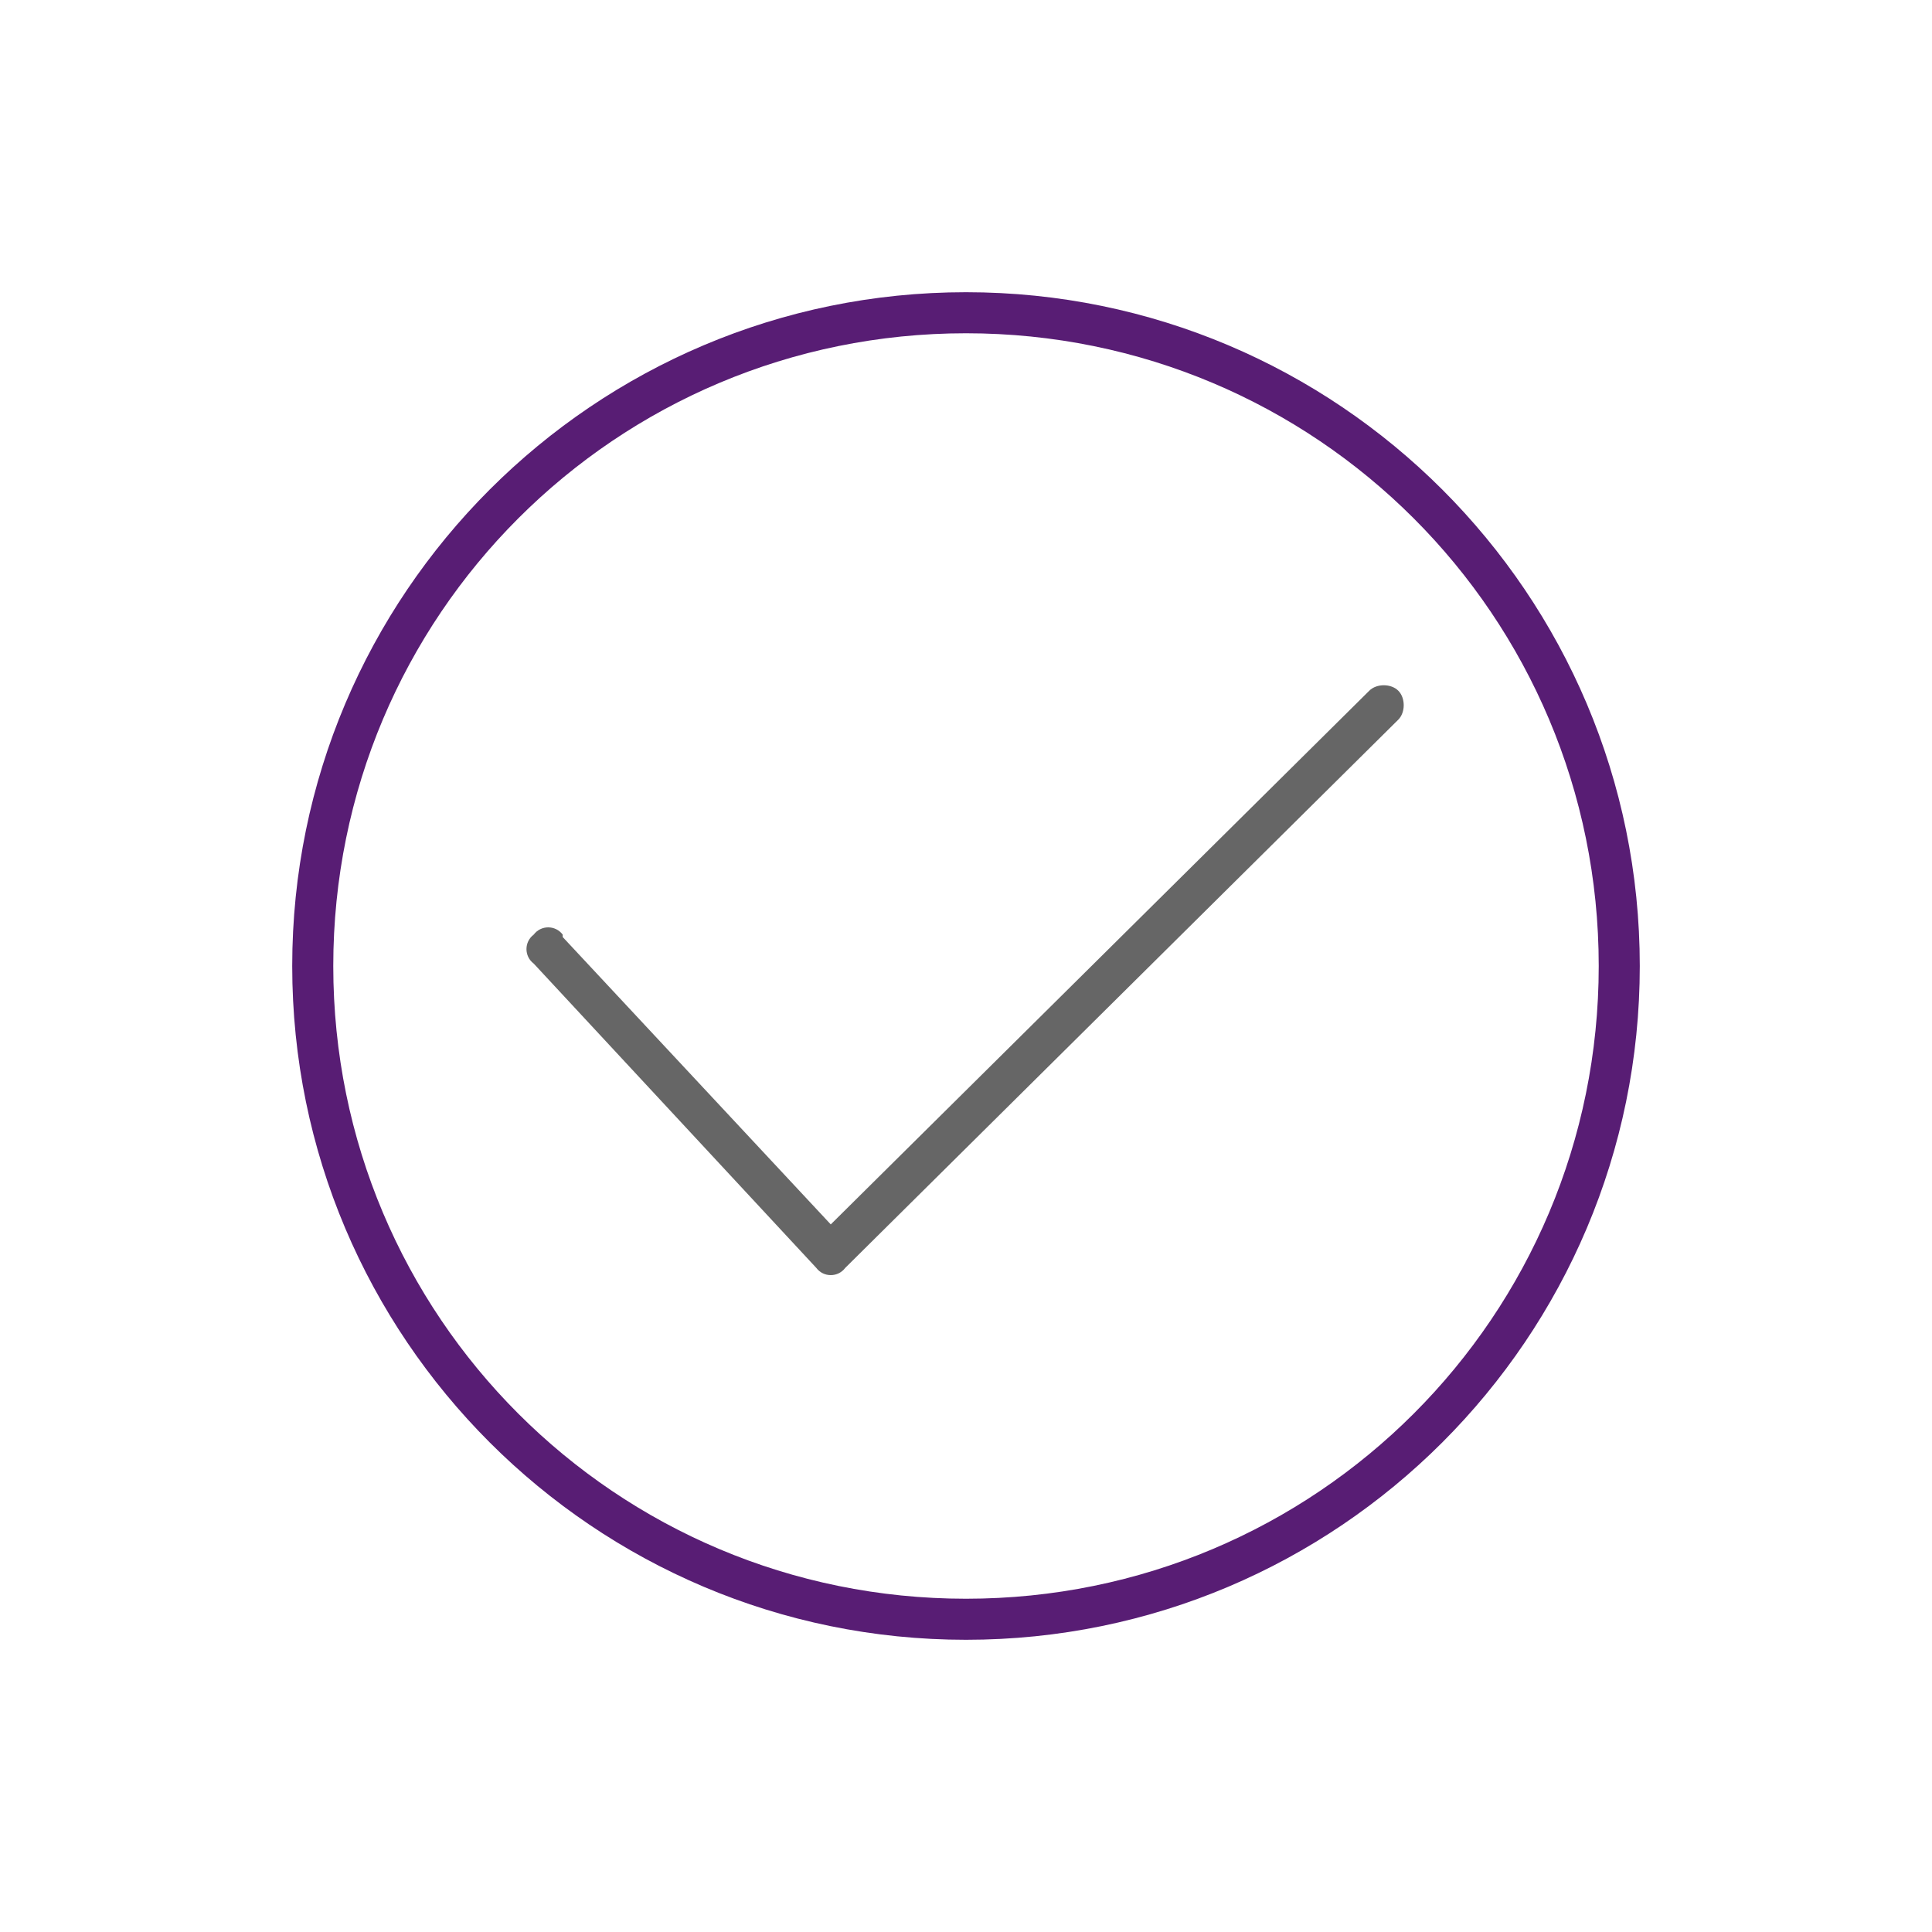 <?xml version="1.0" encoding="UTF-8"?>
<svg id="Ebene_1" xmlns="http://www.w3.org/2000/svg" version="1.1" viewBox="0 0 80 80">
  <!-- Generator: Adobe Illustrator 29.3.1, SVG Export Plug-In . SVG Version: 2.1.0 Build 151)  -->
  <defs>
    <style>
      .st0 {
        fill: #581d74;
      }

      .st1 {
        fill: #666;
      }
    </style>
  </defs>
  <path class="st1" d="M23.3,38.7c-.3-.4-.9-.4-1.2,0-.4.3-.4.9,0,1.2l11.7,12.6c.3.4.9.4,1.2,0l22.9-22.7c.3-.3.3-.9,0-1.2-.3-.3-.9-.3-1.2,0l-22.3,22.1-11.1-11.9Z"/>
  <path class="st0" d="M40,12.1c-15.4,0-27.9,12.5-27.9,27.9s12.5,27.9,27.9,27.9,27.9-12.5,27.9-27.9-12.5-27.9-27.9-27.9ZM40,13.8c14.5,0,26.2,11.7,26.2,26.2s-11.7,26.2-26.2,26.2-26.2-11.7-26.2-26.2,11.7-26.2,26.2-26.2Z"/>
</svg>